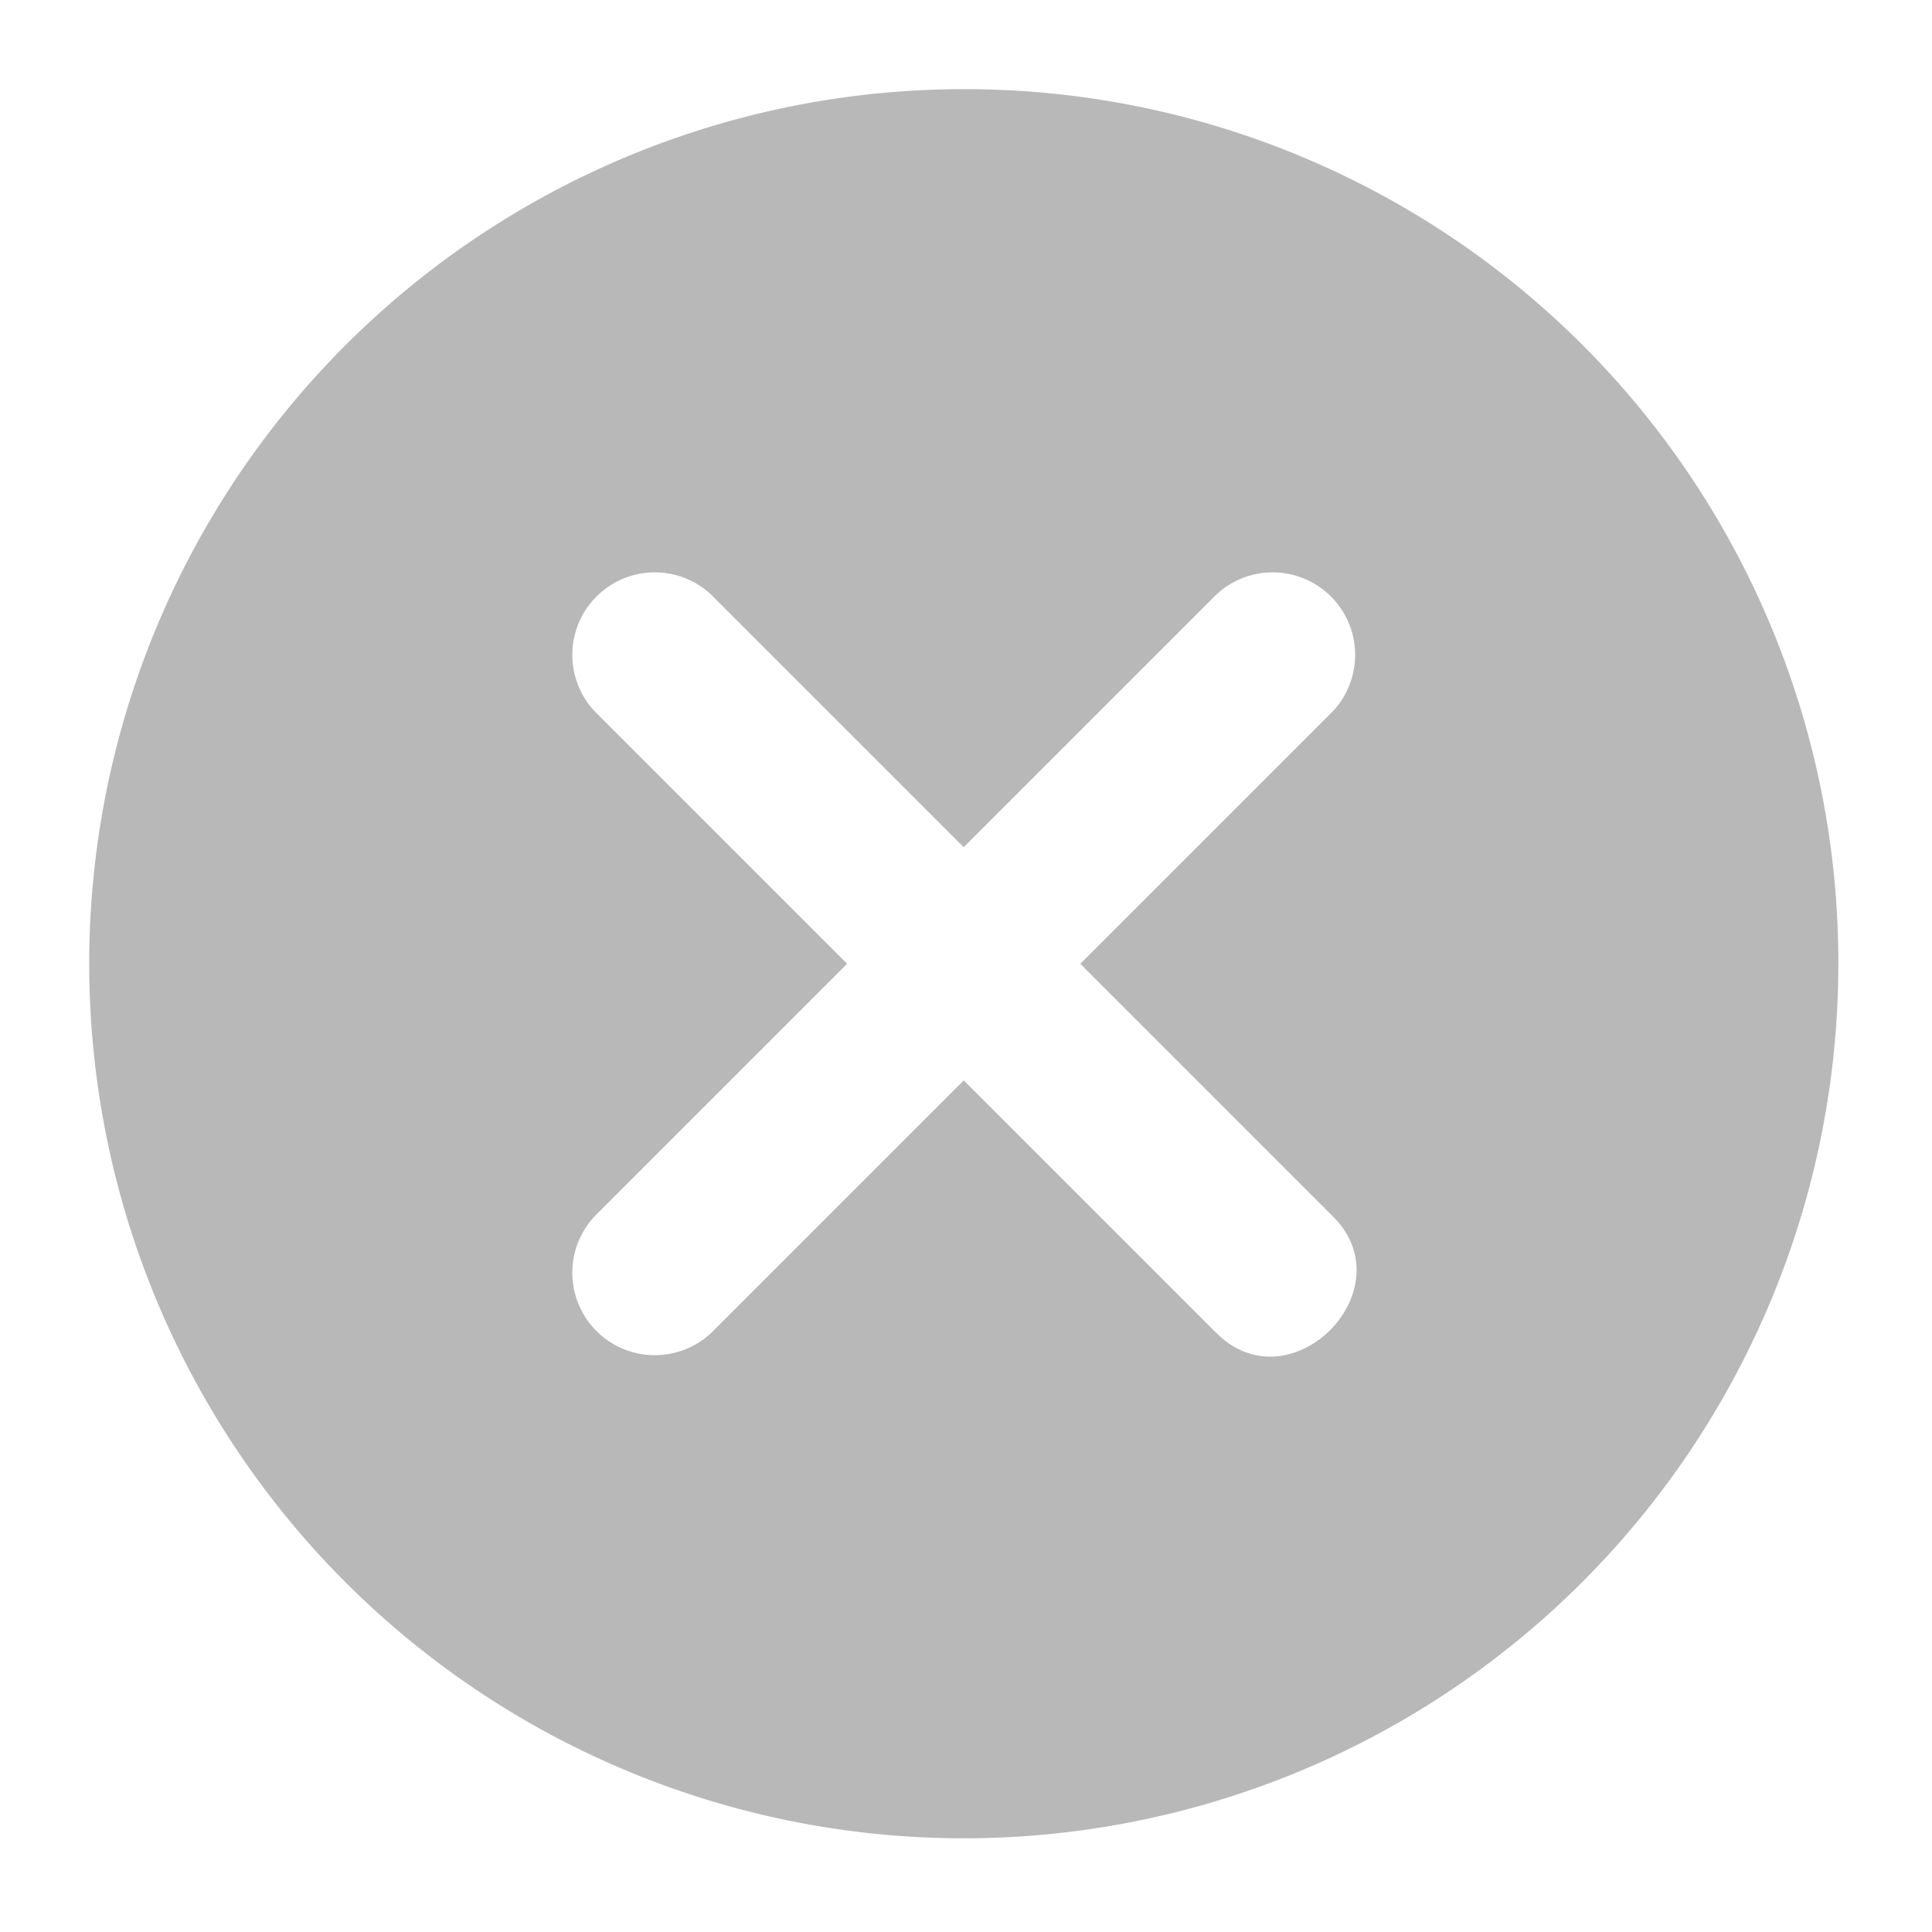 <svg xmlns="http://www.w3.org/2000/svg" width="40" height="40" viewBox="0 0 40 40">
    <g id="Component_8_1" data-name="Component 8 – 1" opacity="0.4">
        <g id="Group_161" data-name="Group 161" transform="translate(1.846 1.846)">
            <path id="Path_4947" fill="#4d4d4d" d="M23.107 5a18.107 18.107 0 1 0 18.108 18.107A18.083 18.083 0 0 0 23.107 5zm5.231 25.753l-5.231-5.231-5.231 5.231a1.708 1.708 0 0 1-2.414-2.414l5.231-5.231-5.231-5.231a1.708 1.708 0 0 1 2.414-2.414l5.231 5.231 5.231-5.231a1.708 1.708 0 0 1 2.414 2.414l-5.231 5.231 5.231 5.231c1.53 1.529-.884 3.943-2.413 2.414z" data-name="Path 4947" transform="translate(-5 -5)"/>
        </g>
    </g>
</svg>
